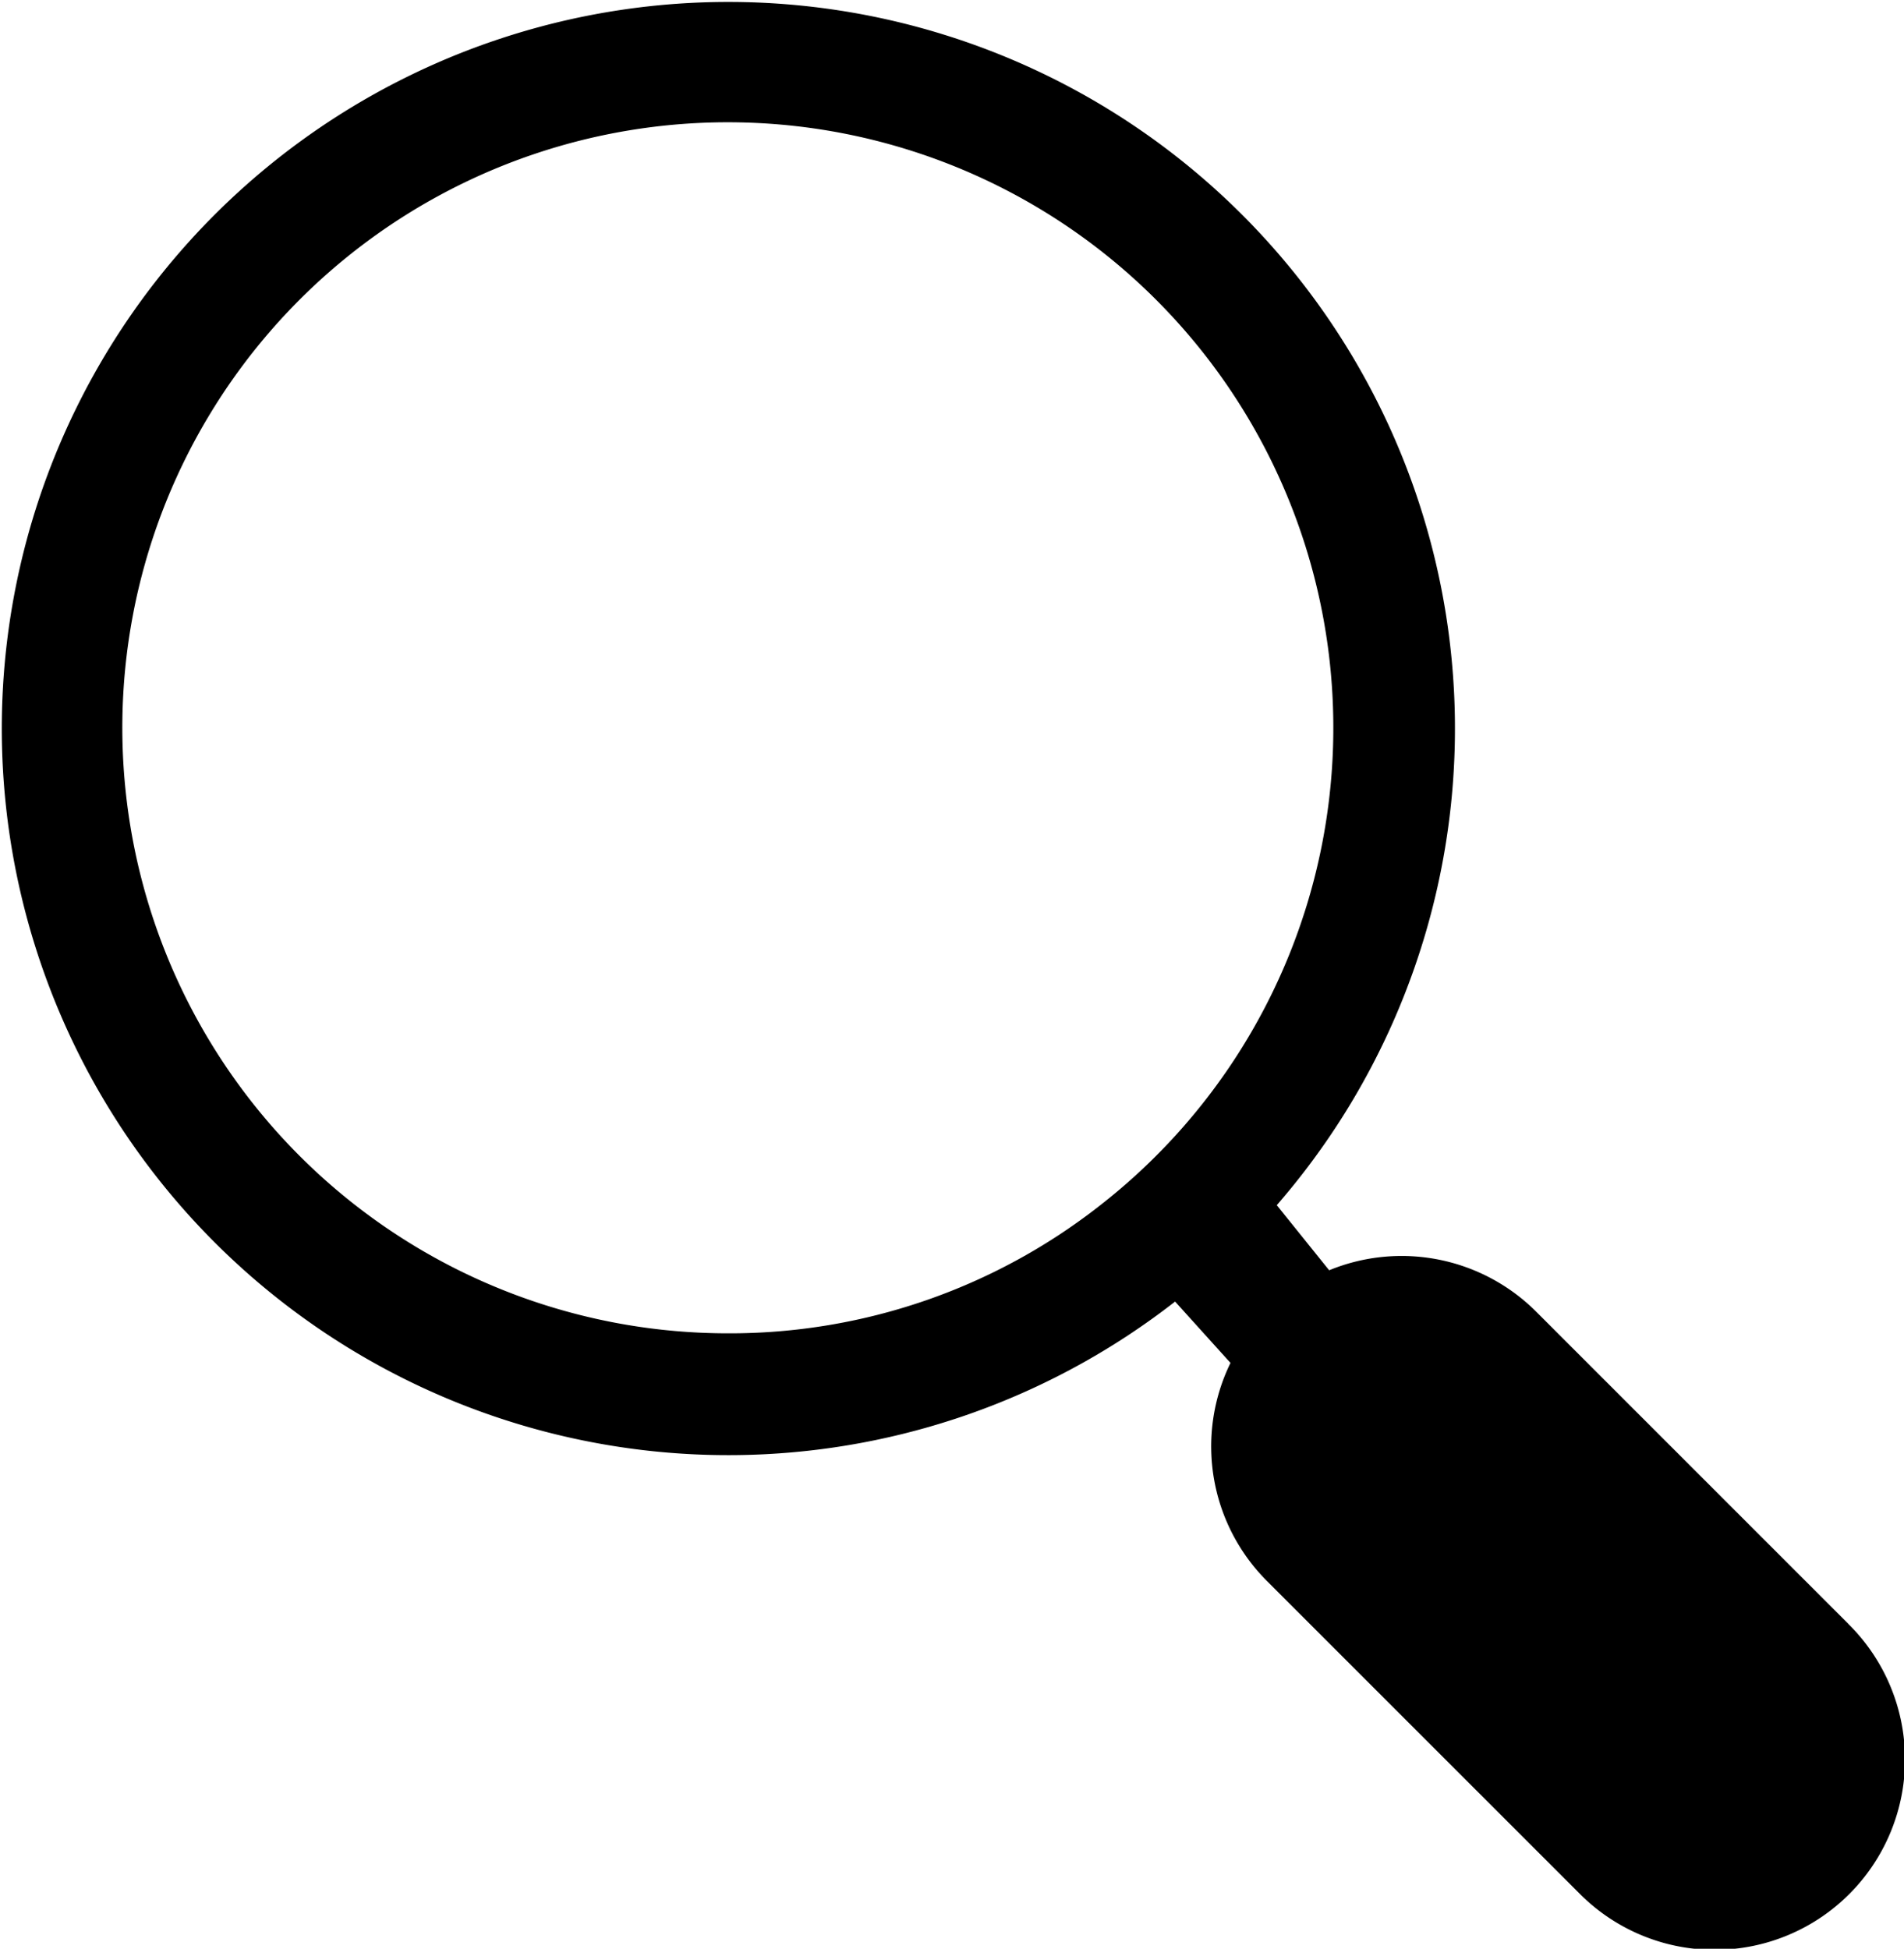 <svg xmlns="http://www.w3.org/2000/svg" xmlns:xlink="http://www.w3.org/1999/xlink" width="44.457" height="45.5" viewBox="0 0 44.457 45.5">
  <defs>
    <clipPath id="clip-path">
      <rect id="Rectangle_956" data-name="Rectangle 956" width="44.457" height="45.5"/>
    </clipPath>
  </defs>
  <g id="Group_4183" data-name="Group 4183" clip-path="url(#clip-path)">
    <path id="Path_2564" data-name="Path 2564" d="M43.155,37.912,35.87,30.627a4.446,4.446,0,0,0-4.835-.968l-1.223-1.52a16.965,16.965,0,1,0-2.4,2.271l.025-.021,1.294,1.433a4.444,4.444,0,0,0,.849,5.09L36.869,44.2a4.445,4.445,0,1,0,6.286-6.286M16.992,31.131a14.138,14.138,0,1,1,8.673-2.971,14,14,0,0,1-8.673,2.971"/>
  </g>
</svg>
